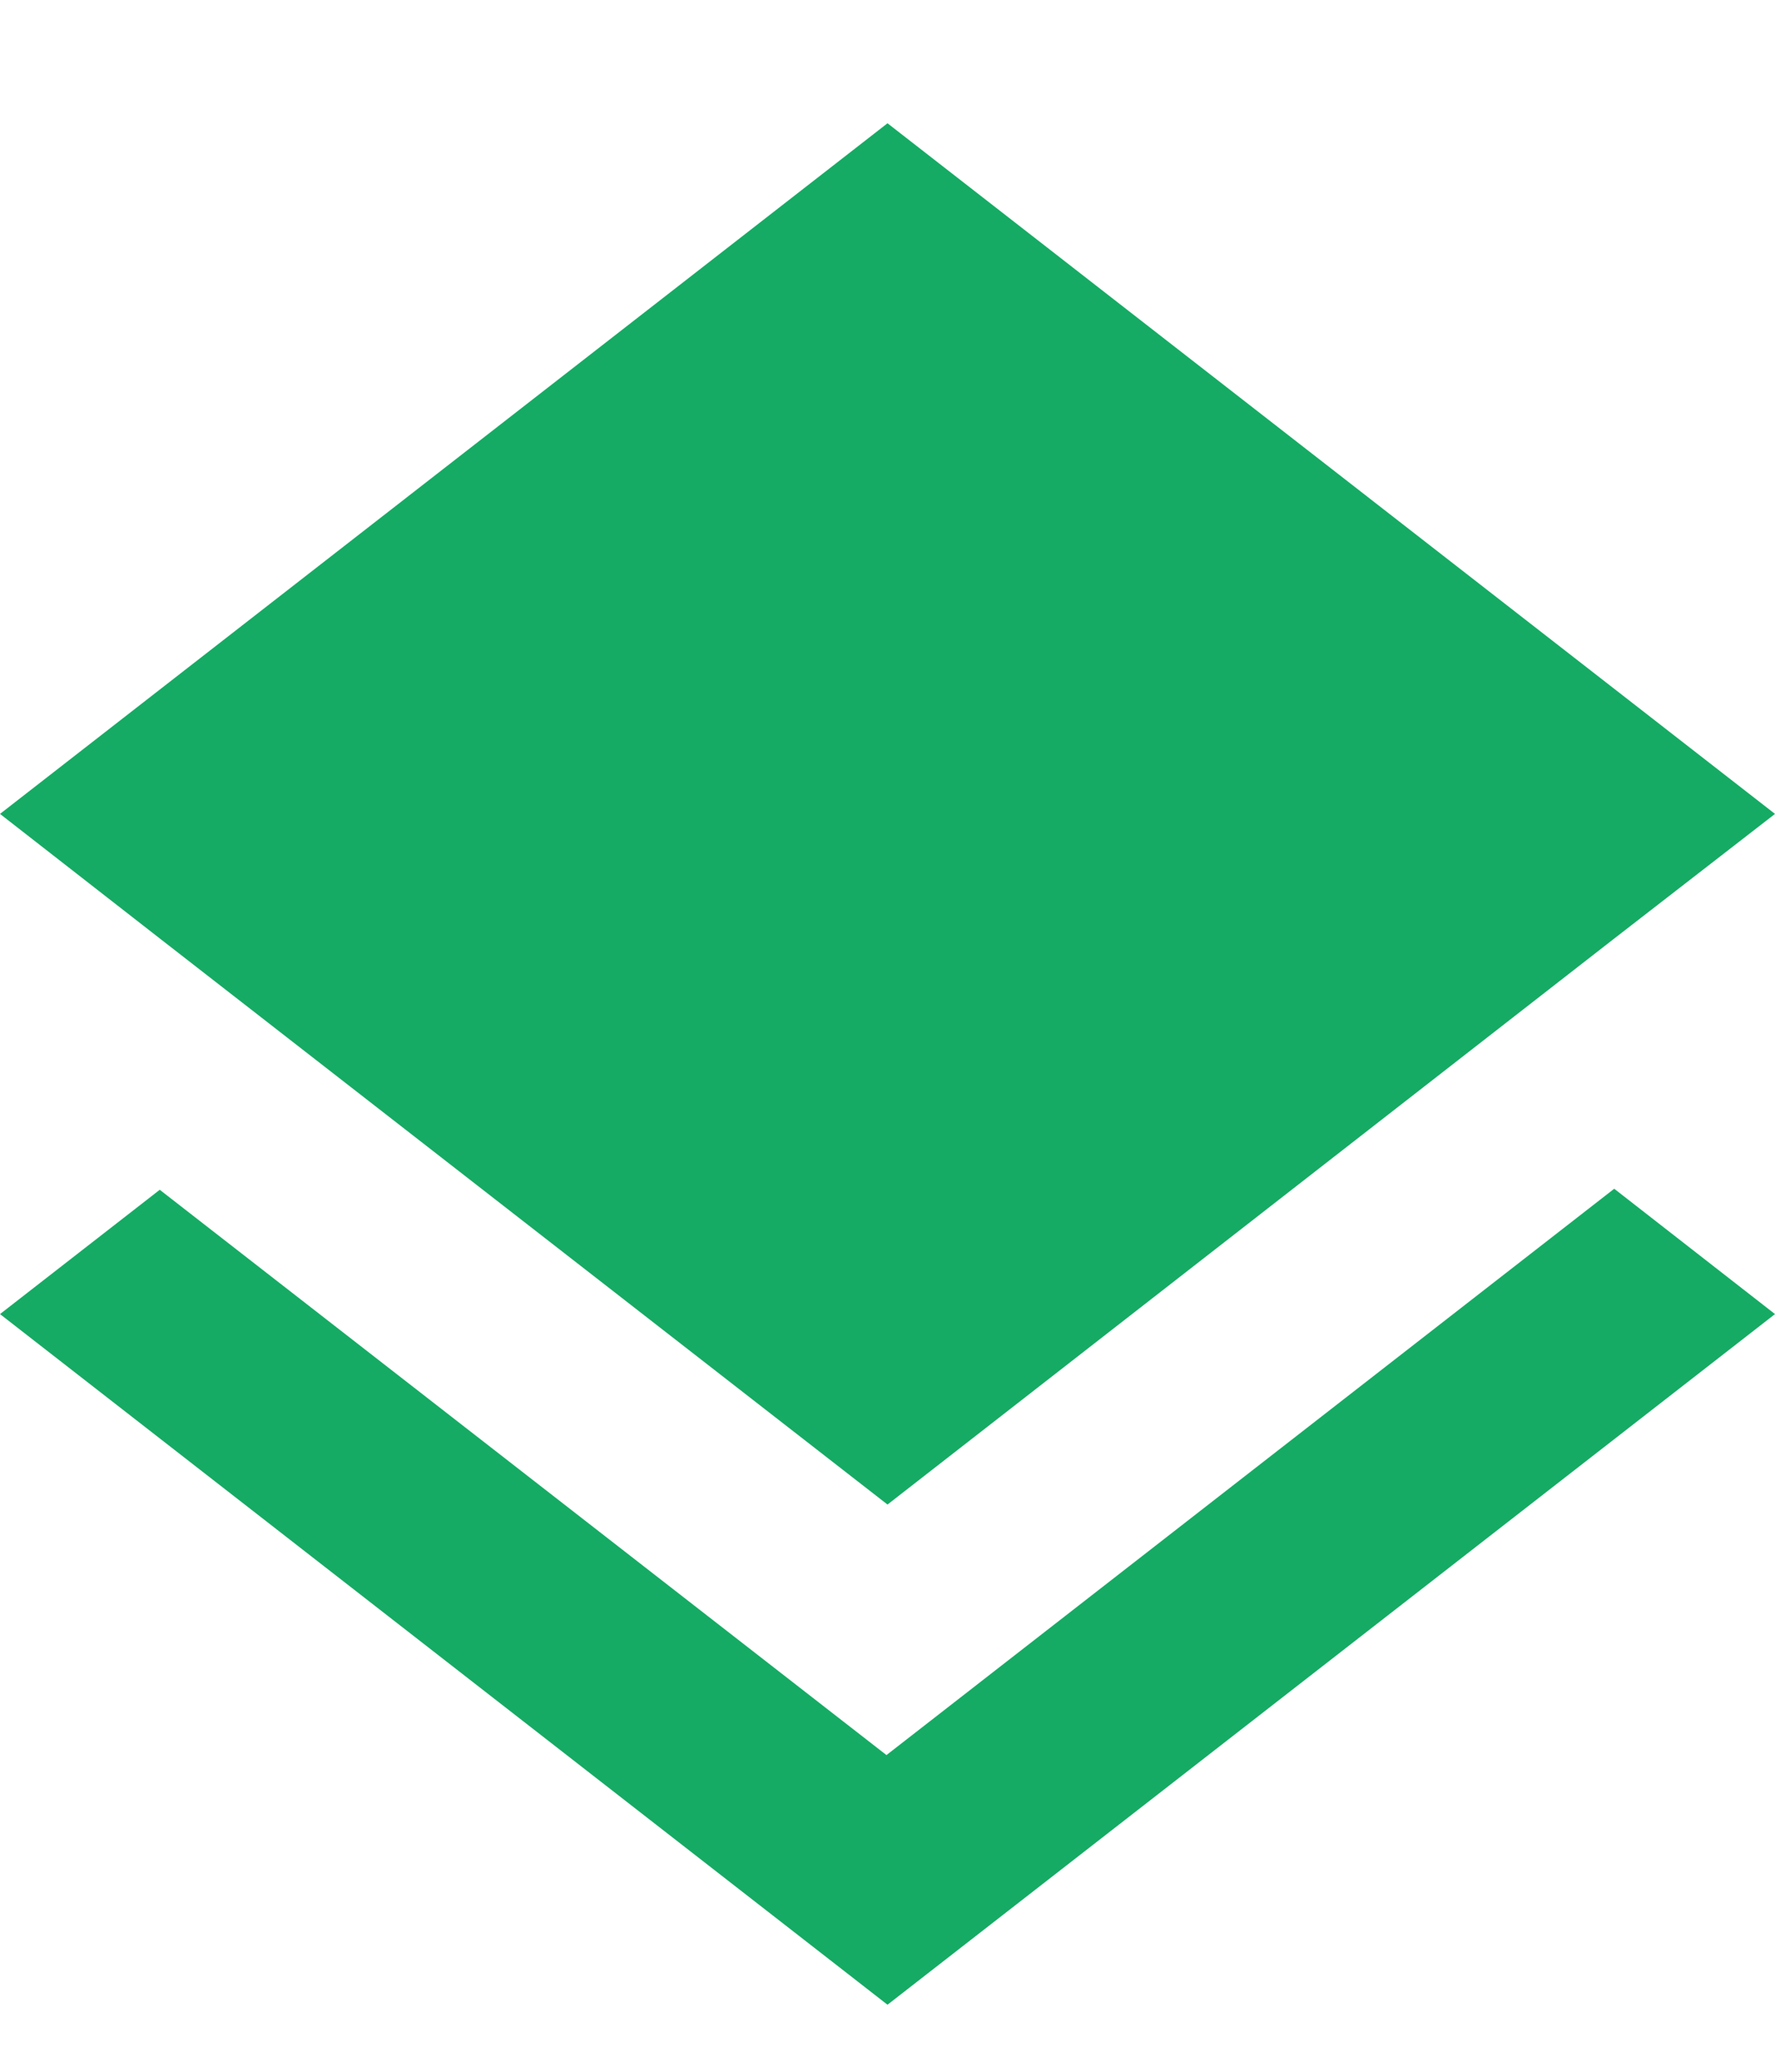 <svg width="12" height="14" viewBox="0 0 12 14" fill="none" xmlns="http://www.w3.org/2000/svg">
<path d="M5.993 11.86L1.08 8.04L0 8.88L6 13.547L12 8.88L10.913 8.033L5.993 11.86ZM6 10.167L10.907 6.347L12 5.5L6 0.833L0 5.5L1.087 6.347L6 10.167Z" fill="#15AB64"/>
</svg>
